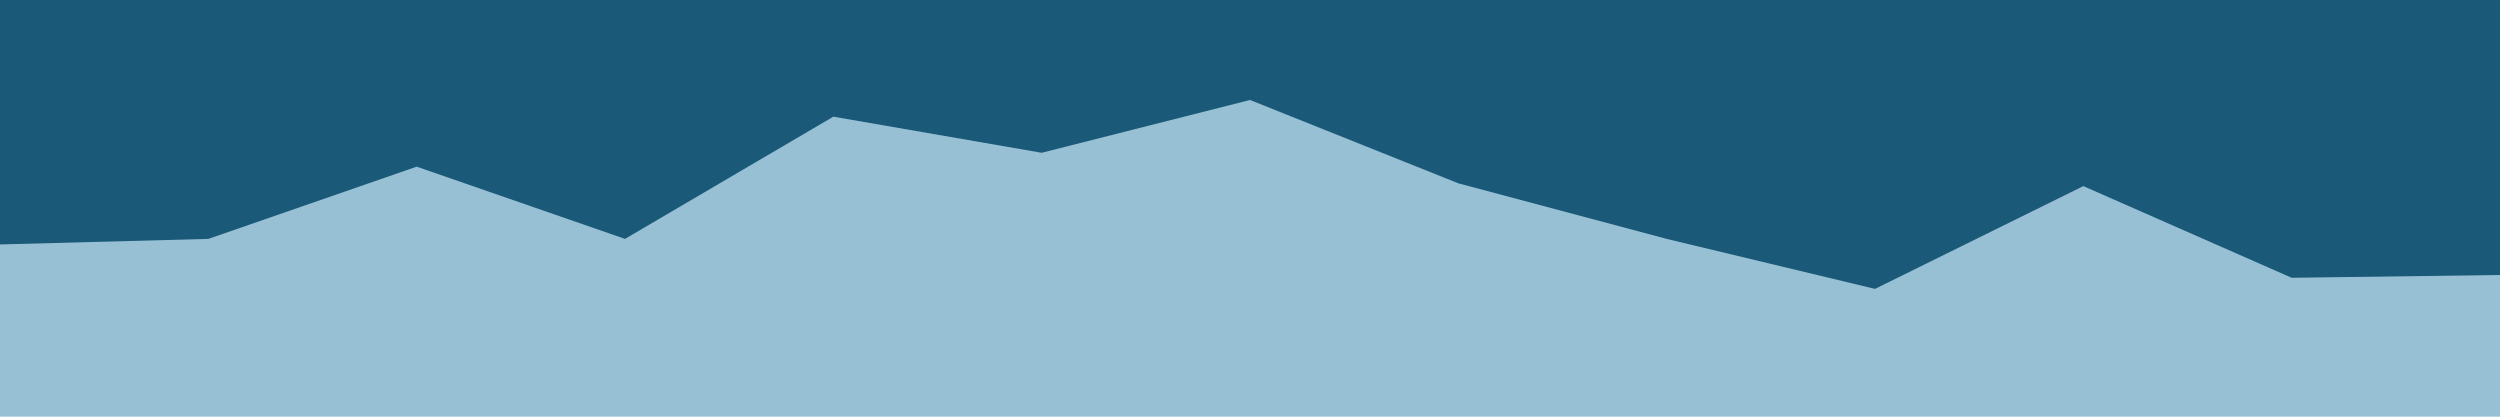 <svg id="visual" viewBox="0 0 900 150" width="900" height="150" xmlns="http://www.w3.org/2000/svg" xmlns:xlink="http://www.w3.org/1999/xlink" version="1.1"><rect x="0" y="0" width="900" height="150" fill="#97c0d5"></rect><path d="M0 88L75 86L150 60L225 86L300 42L375 55L450 36L525 66L600 86L675 104L750 67L825 100L900 99L900 0L825 0L750 0L675 0L600 0L525 0L450 0L375 0L300 0L225 0L150 0L75 0L0 0Z" fill="#1B5978" stroke-linecap="square" stroke-linejoin="bevel"></path></svg>